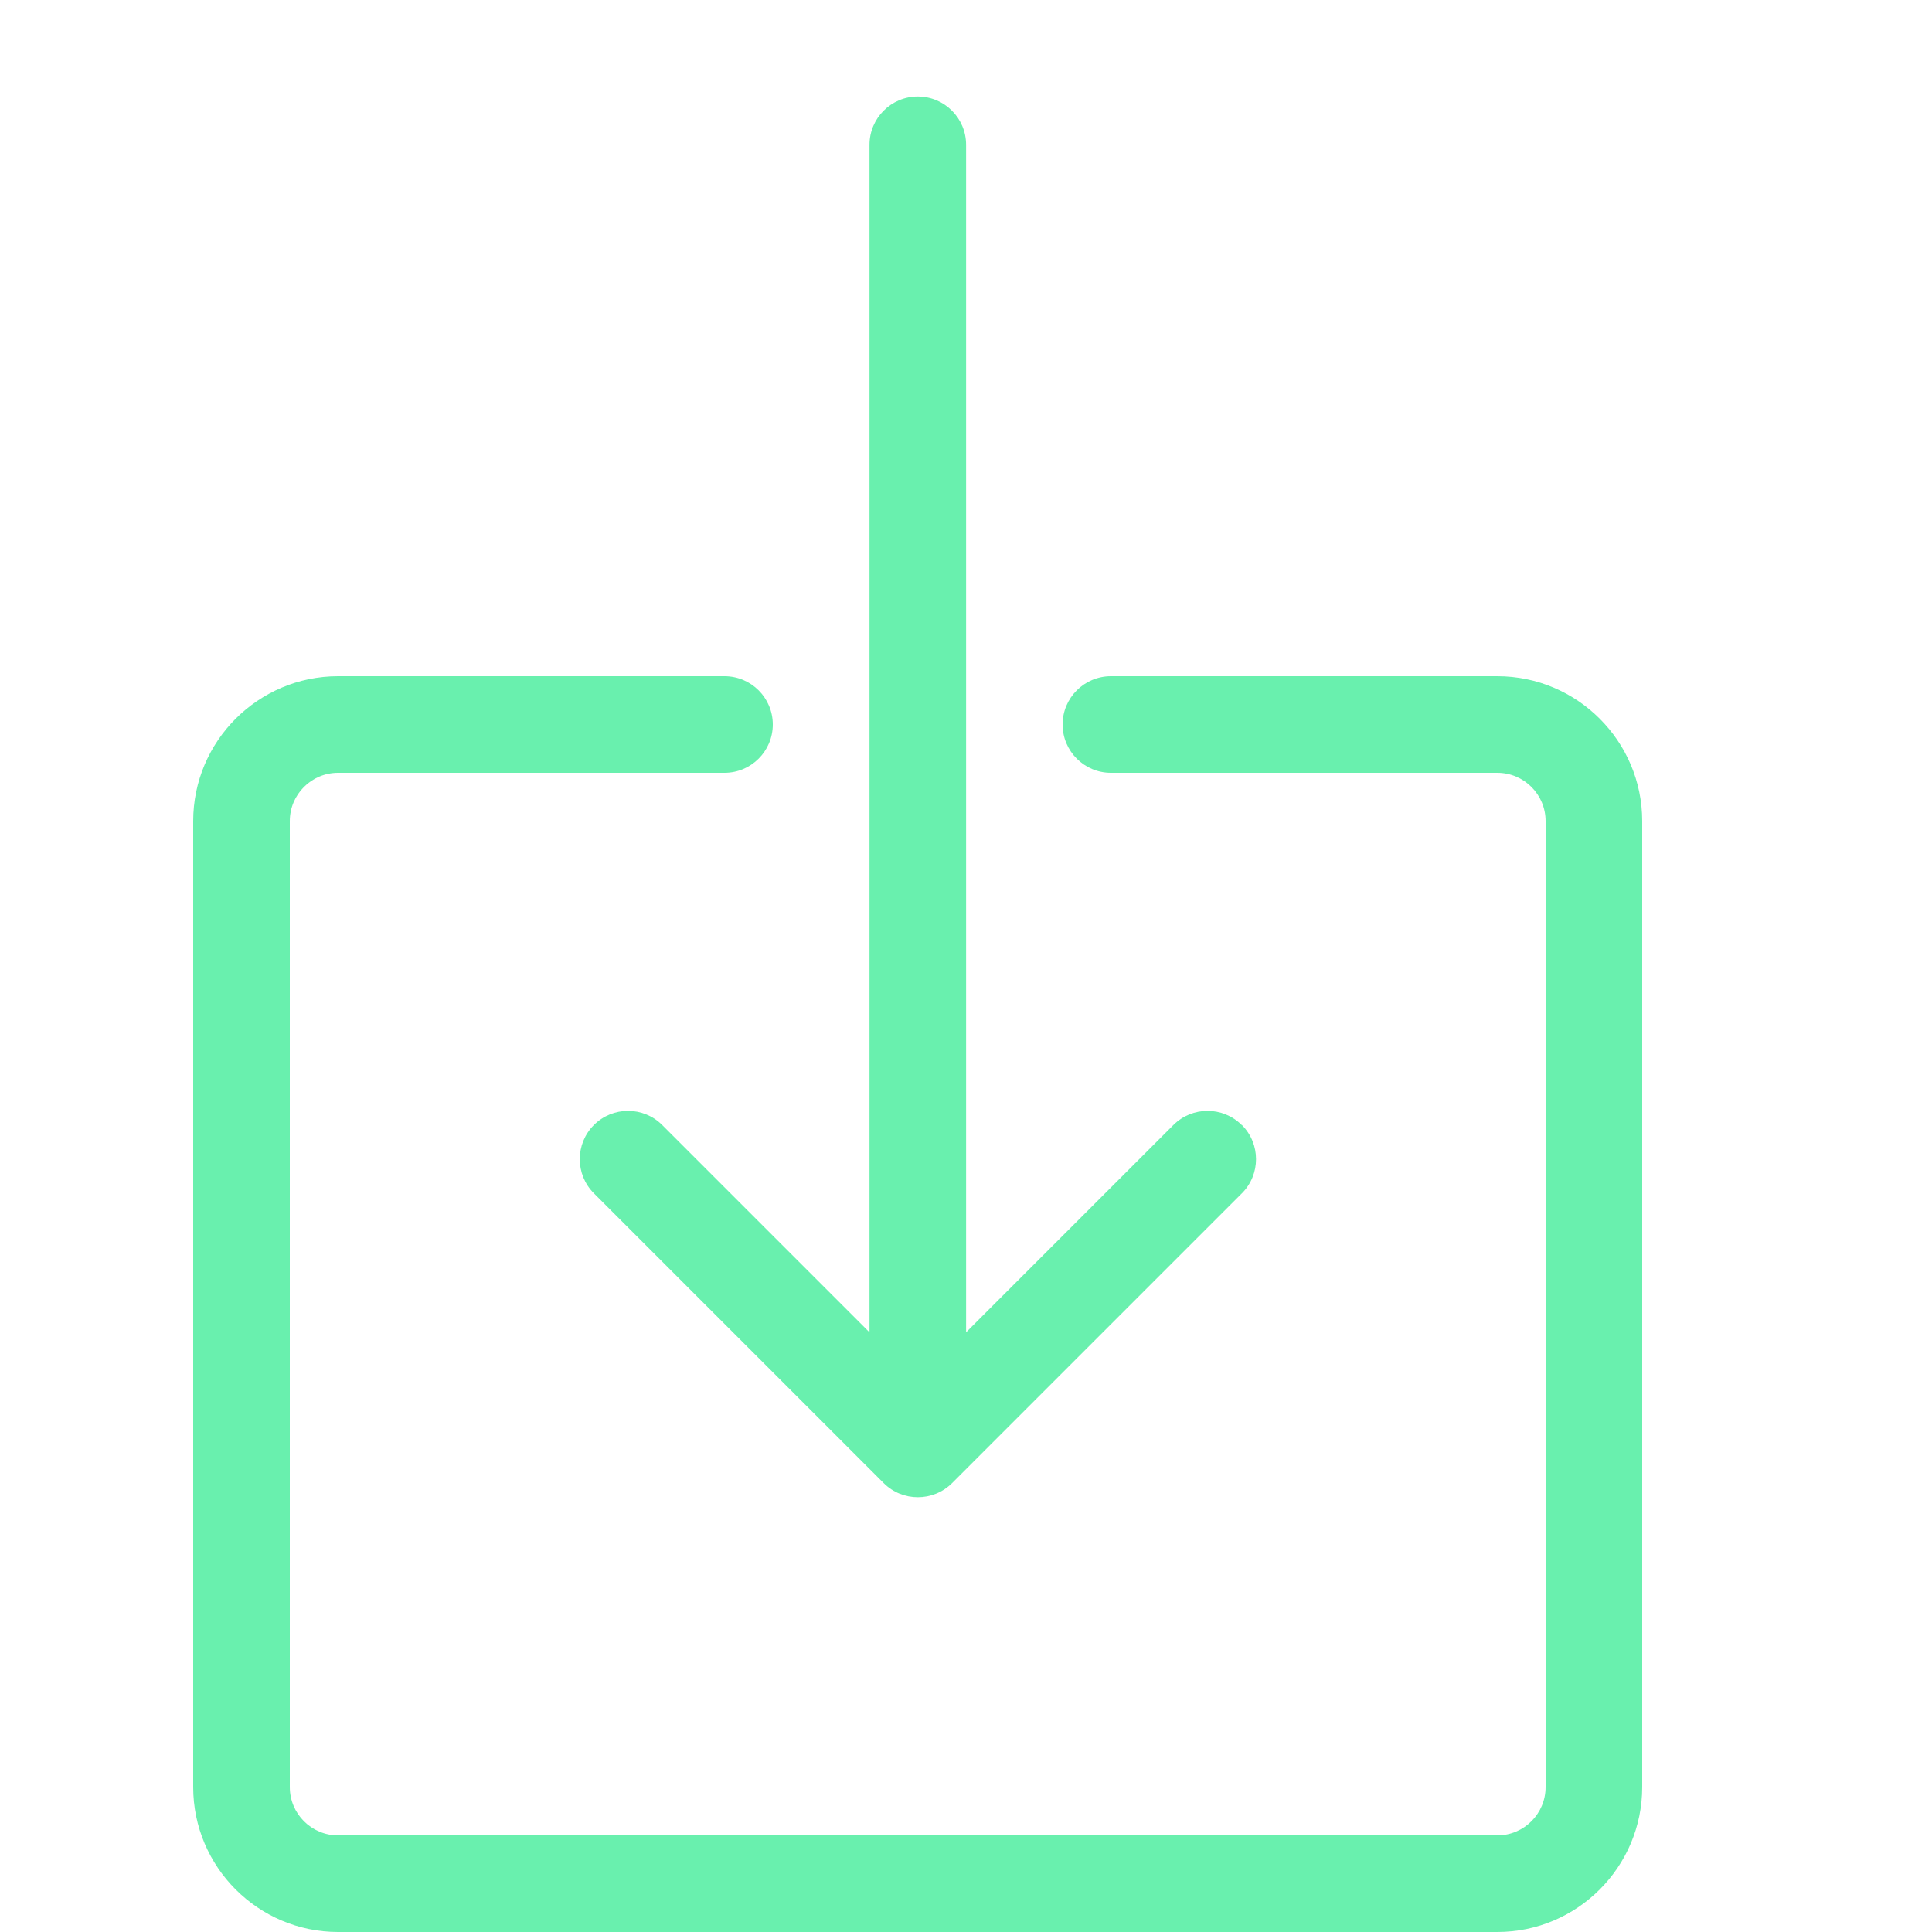 <svg width="80" height="80" viewBox="0 0 80 80" fill="none" xmlns="http://www.w3.org/2000/svg">
<path d="M51.416 46.584C50.636 45.804 49.368 45.804 48.588 46.584L40.004 55.168V5.996C40.004 4.892 39.108 3.996 38.004 3.996C36.9 3.996 36.004 4.892 36.004 5.996V55.168L27.42 46.584C26.64 45.804 25.372 45.804 24.592 46.584C23.812 47.364 23.812 48.632 24.592 49.412L36.592 61.412C36.984 61.804 37.496 61.996 38.008 61.996C38.52 61.996 39.032 61.8 39.424 61.412L51.424 49.412C52.204 48.632 52.204 47.364 51.424 46.584H51.416Z" fill="#69F0AE"/>
<path d="M62 80H14C10.692 80 8 77.308 8 74V34C8 30.692 10.692 28 14 28H30C31.104 28 32 28.896 32 30C32 31.104 31.104 32 30 32H14C12.896 32 12 32.896 12 34V74C12 75.104 12.896 76 14 76H62C63.104 76 64 75.104 64 74V34C64 32.896 63.104 32 62 32H46C44.896 32 44 31.104 44 30C44 28.896 44.896 28 46 28H62C65.308 28 68 30.692 68 34V74C68 77.308 65.308 80 62 80Z" fill="#69F0AE"/>
</svg>
